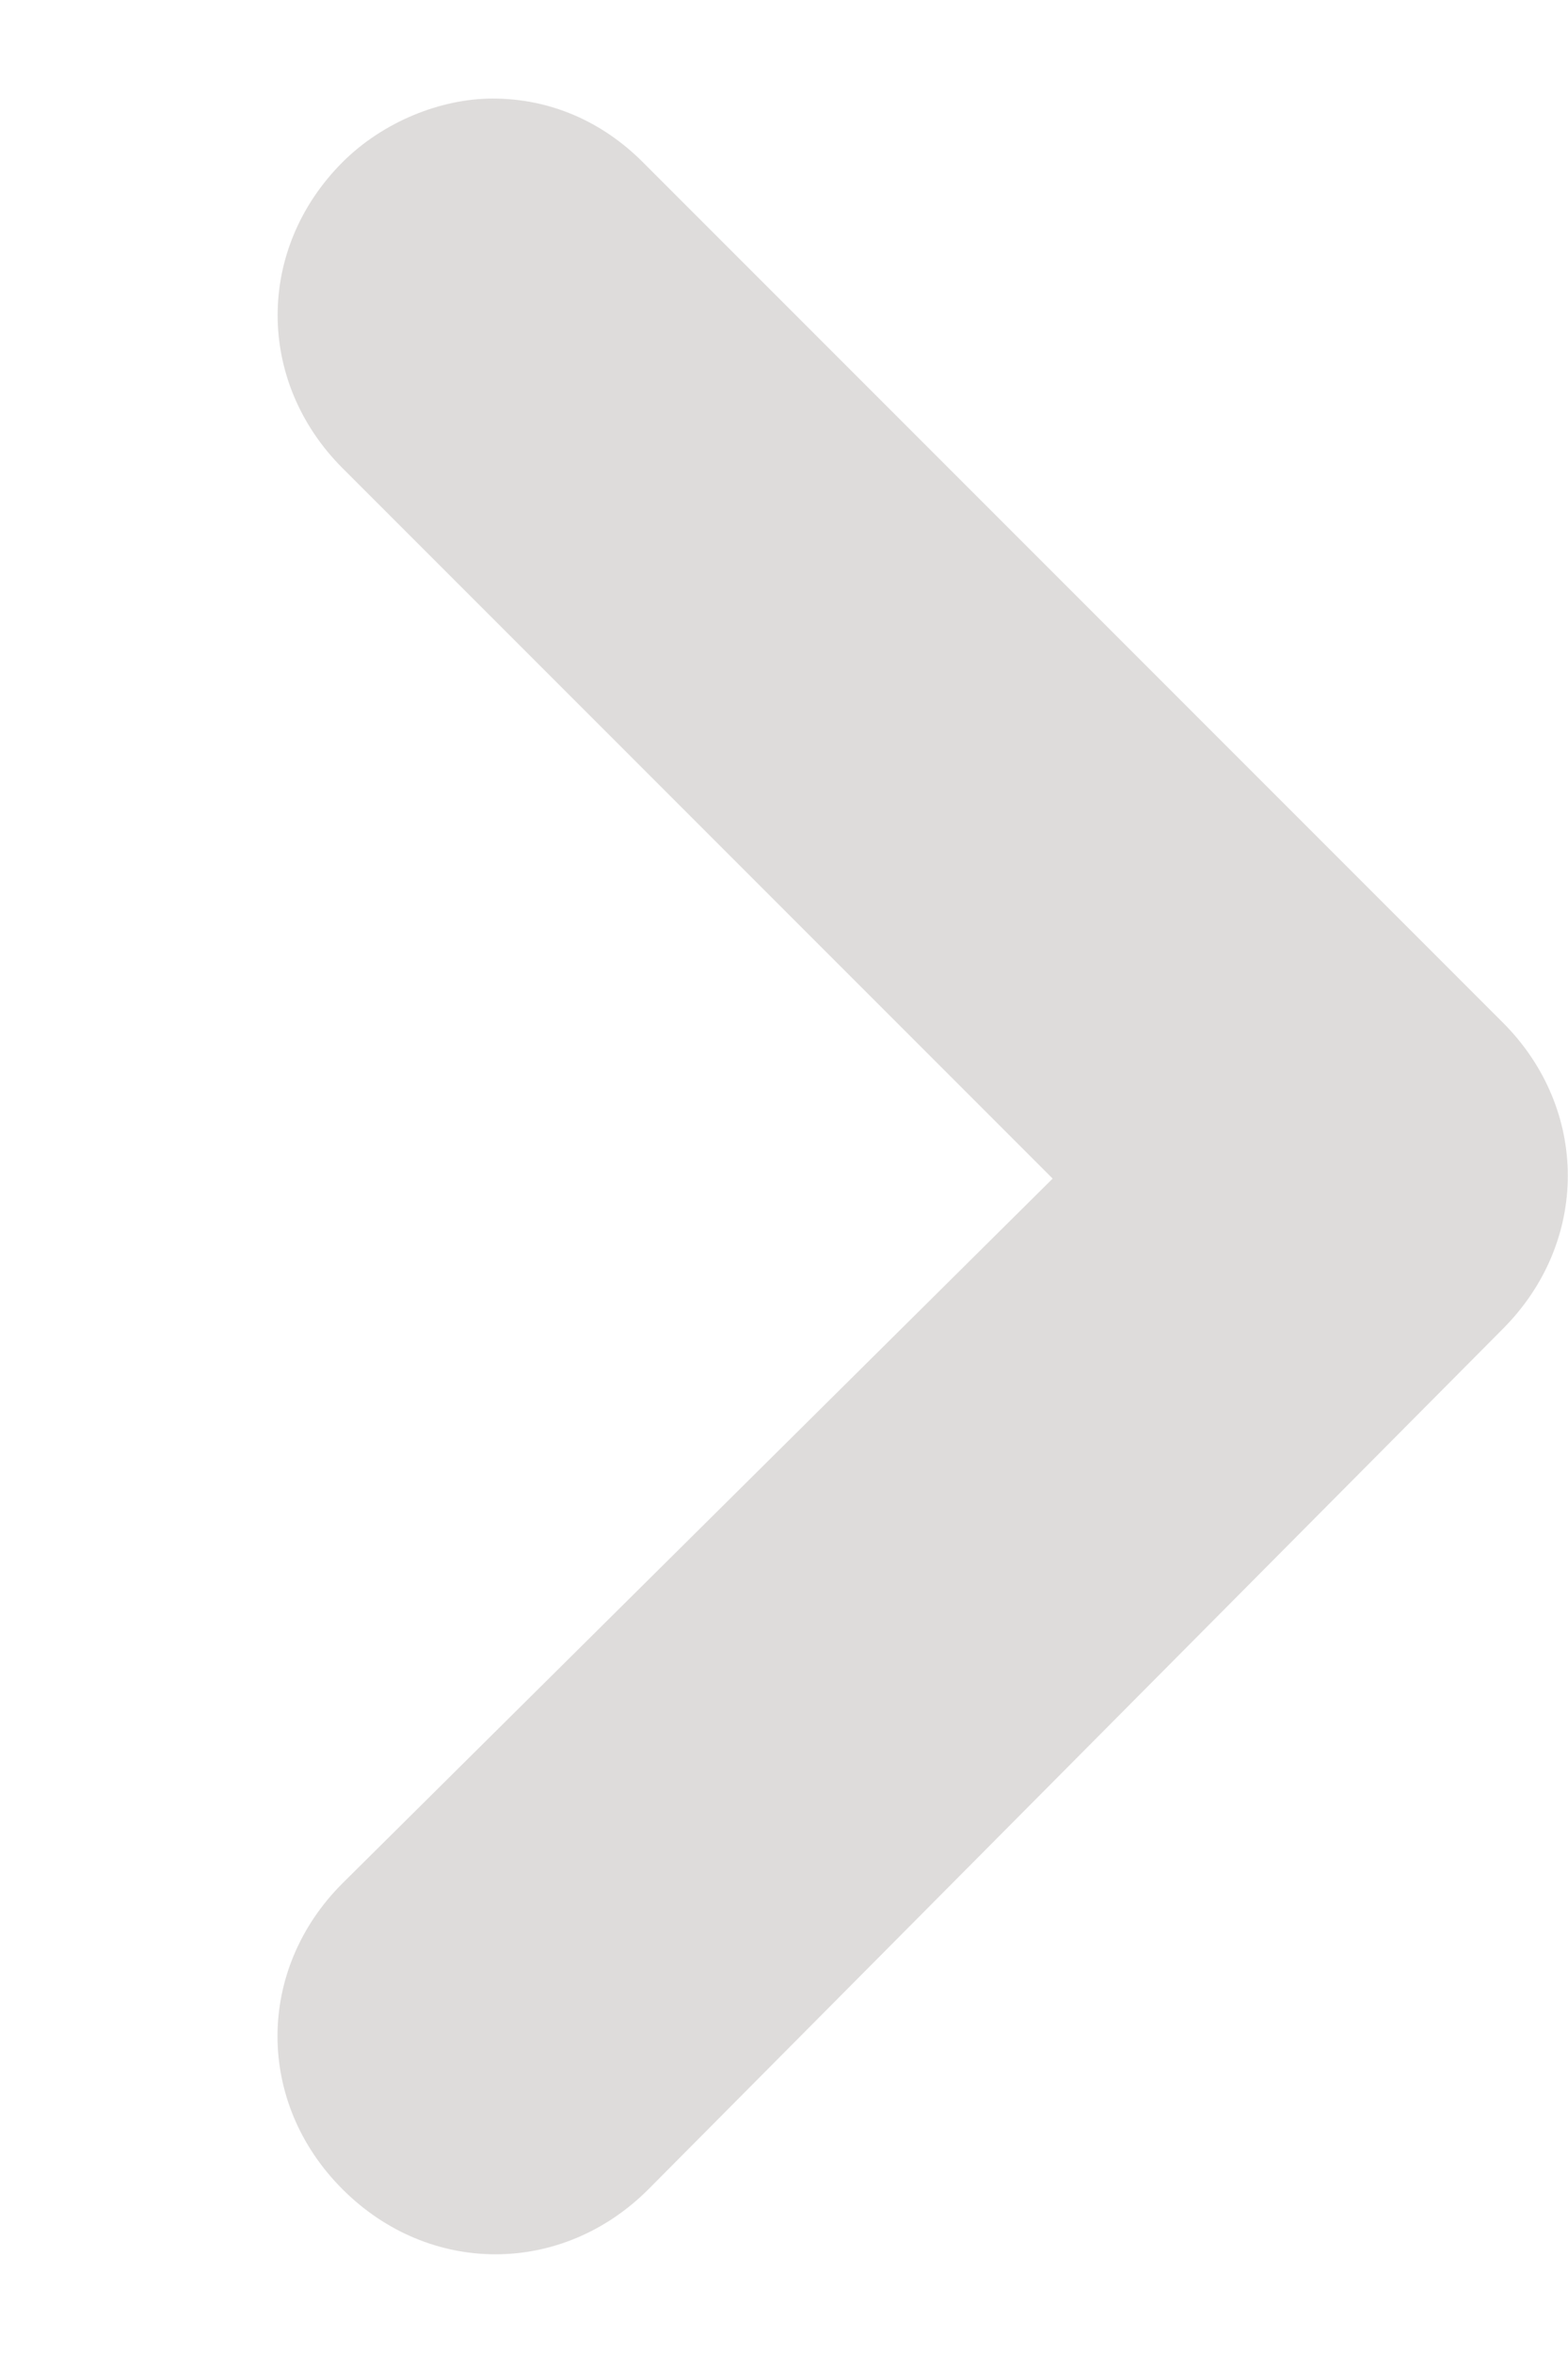 <?xml version="1.0" encoding="utf-8"?>
<!-- Generator: Adobe Illustrator 15.0.0, SVG Export Plug-In . SVG Version: 6.00 Build 0)  -->
<!DOCTYPE svg PUBLIC "-//W3C//DTD SVG 1.1//EN" "http://www.w3.org/Graphics/SVG/1.1/DTD/svg11.dtd">
<svg version="1.1" id="Layer_1" xmlns="http://www.w3.org/2000/svg" xmlns:xlink="http://www.w3.org/1999/xlink" x="0px" y="0px"
	 width="12px" height="18px" viewBox="0 0 12 18" enable-background="new 0 0 12 18" xml:space="preserve">
<path fill="#DEDCDB" d="M2.622,3.582c-0.663-0.663-0.663-1.679,0-2.342c0.31-0.309,0.751-0.486,1.149-0.486
	c0.442,0,0.839,0.177,1.148,0.486l6.583,6.583c0.662,0.663,0.662,1.678,0,2.342l-6.539,6.582c-0.663,0.664-1.679,0.664-2.342,0
	c-0.663-0.662-0.663-1.678,0-2.34l5.435-5.391L2.622,3.582z"/>
</svg>
